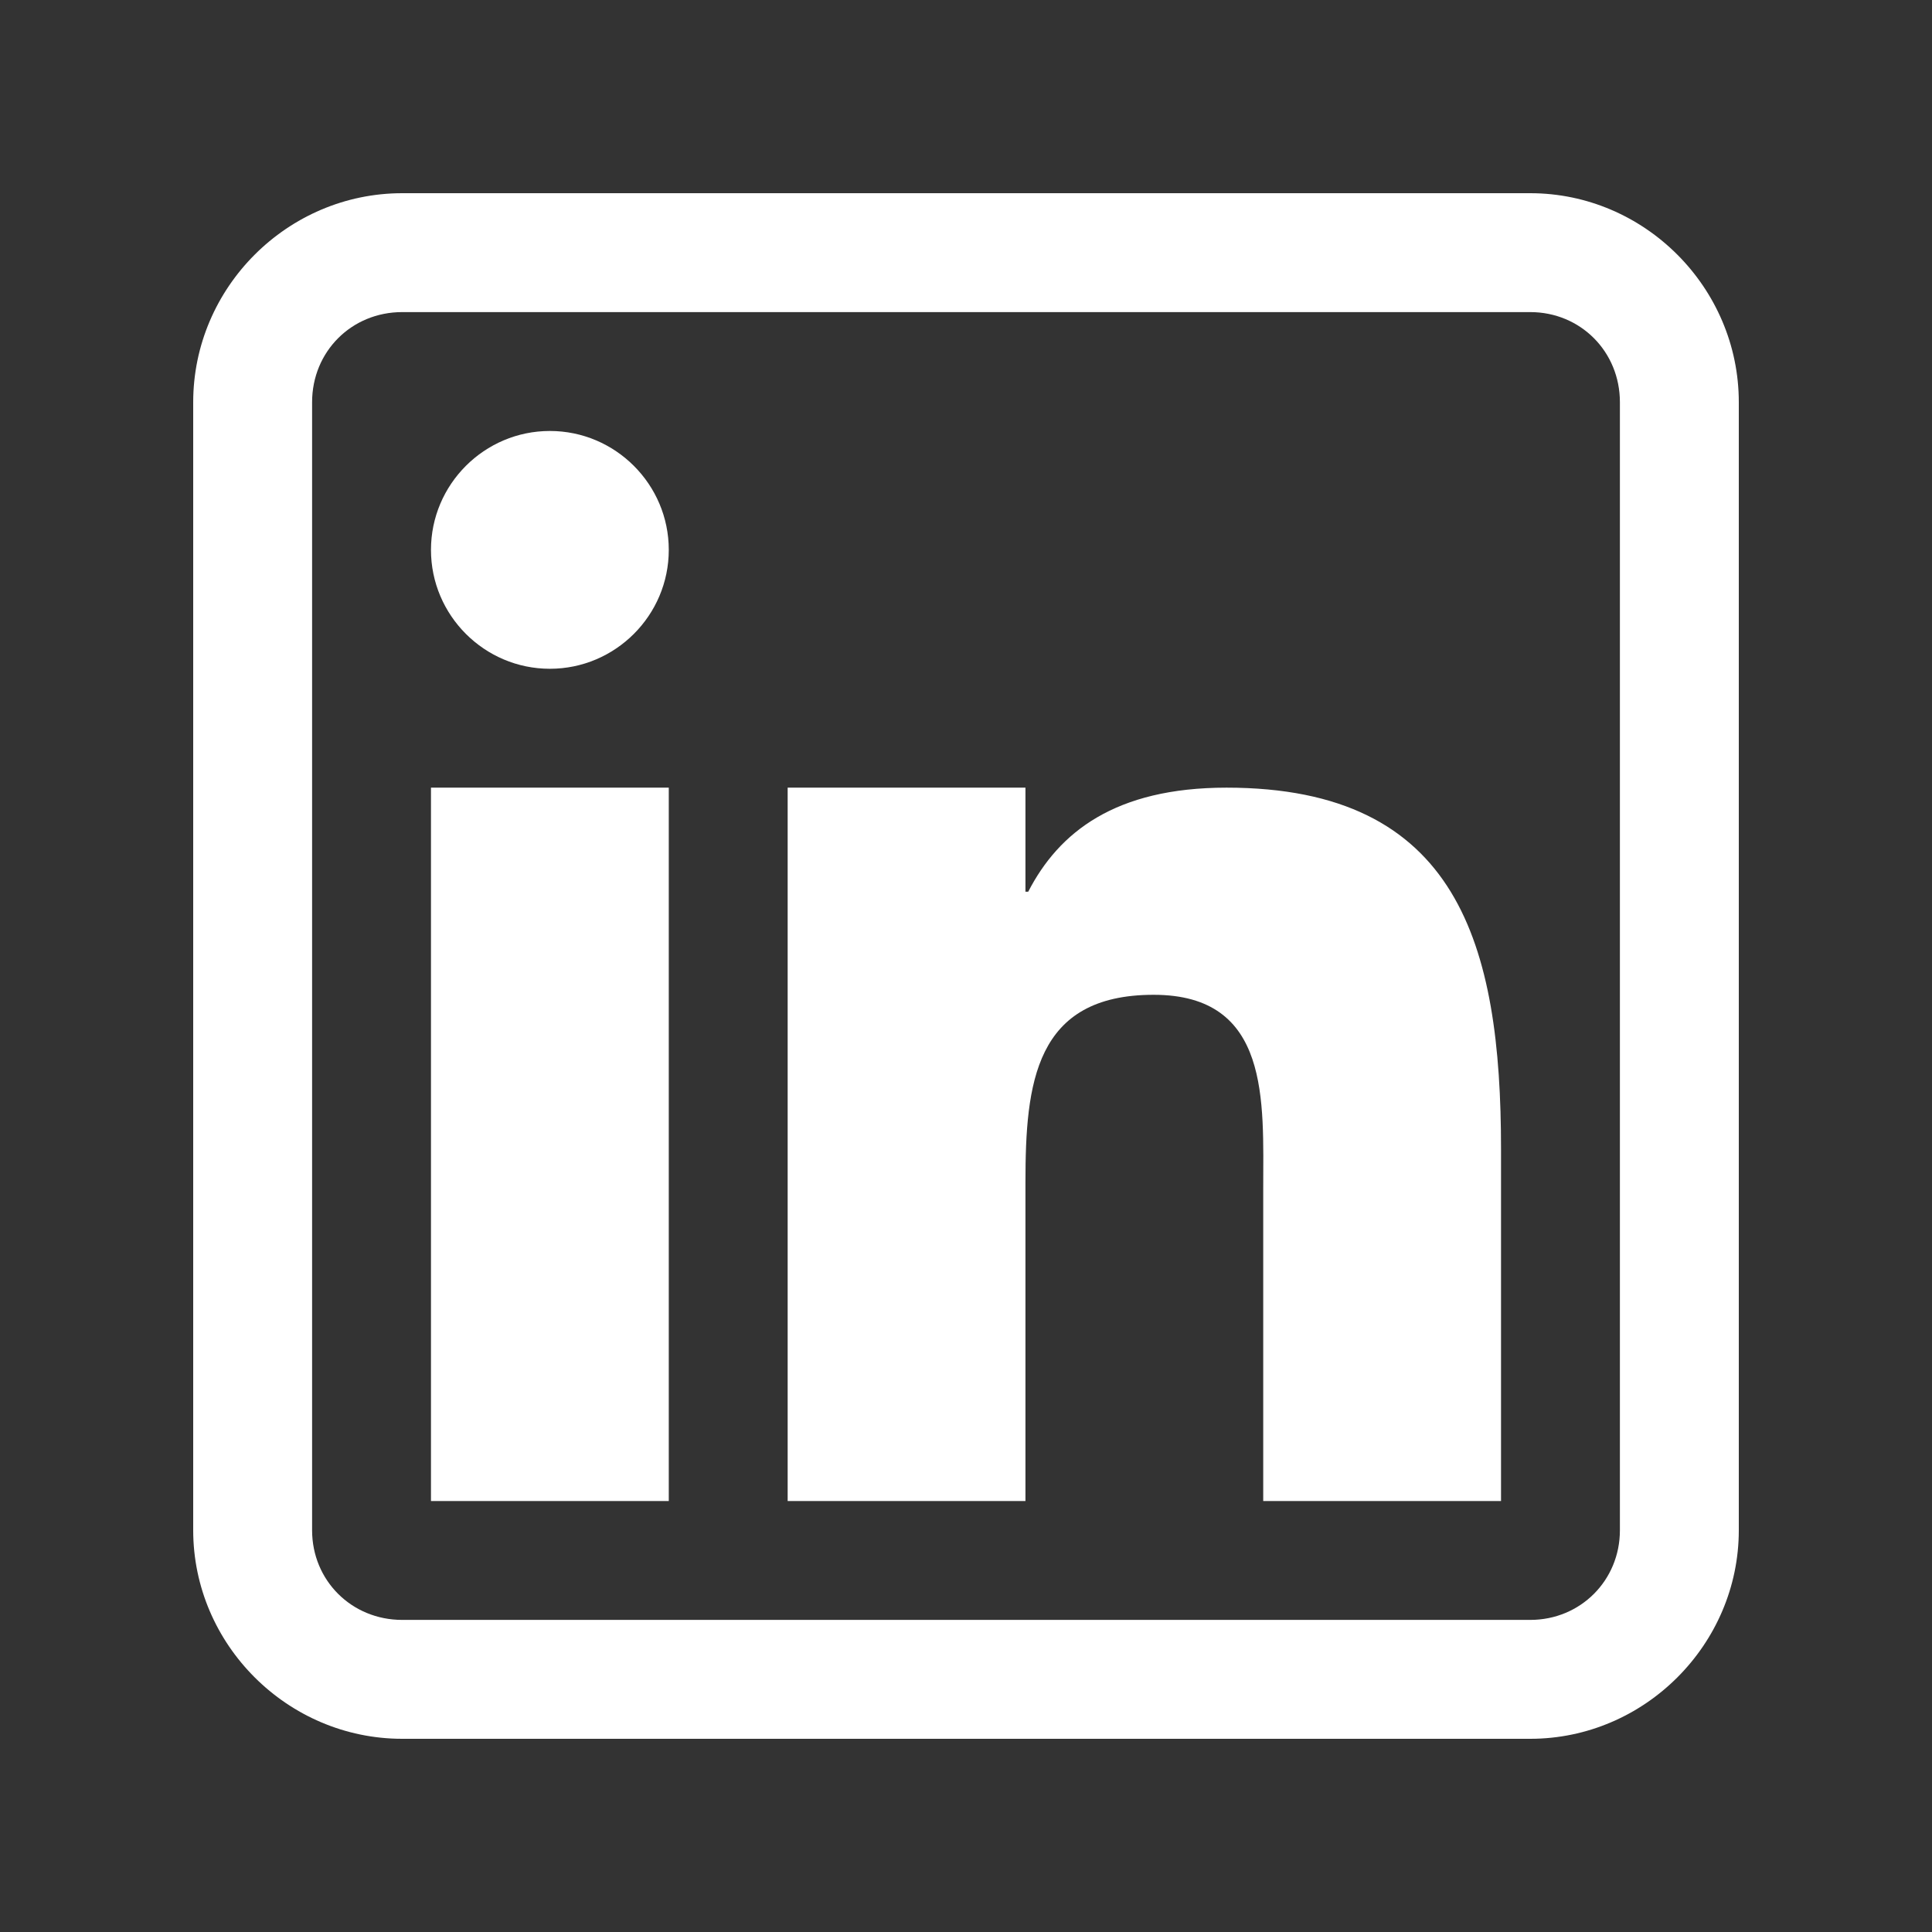<?xml version="1.0" encoding="UTF-8"?>
<svg xmlns="http://www.w3.org/2000/svg" xmlns:xlink="http://www.w3.org/1999/xlink" width="375pt" height="375pt" viewBox="0 0 375 375" version="1.2">
<rect x="0" y="0" width="375" height="375" fill="#333333" stroke="none"/>
<defs>
<clipPath id="clip1">
  <path d="M 37.5 37.5 L 337.5 37.5 L 337.5 337.5 L 37.5 337.5 Z M 37.5 37.5 "/>
</clipPath>
</defs>
<g id="surface1">
<g clip-path="url(#clip1)" clip-rule="nonzero">
<path style=" stroke:none;fill-rule:nonzero;fill:rgb(100%,100%,100%);fill-opacity:1;" d="M 78.066 37.5 C 55.801 37.5 37.5 55.801 37.5 78.066 L 37.5 297.023 C 37.5 319.199 55.801 337.5 78.066 337.5 L 297.023 337.5 C 319.199 337.5 337.5 319.199 337.5 297.023 L 337.5 78.066 C 337.5 55.801 319.199 37.5 297.023 37.5 Z M 78.066 60.578 L 297.023 60.578 C 306.762 60.578 314.422 68.238 314.422 78.066 L 314.422 297.023 C 314.422 306.762 306.762 314.422 297.023 314.422 L 78.066 314.422 C 68.238 314.422 60.578 306.762 60.578 297.023 L 60.578 78.066 C 60.578 68.238 68.238 60.578 78.066 60.578 Z M 106.73 83.652 C 94.02 83.652 83.652 94.02 83.652 106.73 C 83.652 119.441 94.02 129.809 106.73 129.809 C 119.441 129.809 129.809 119.441 129.809 106.73 C 129.809 94.02 119.441 83.652 106.73 83.652 Z M 83.652 152.883 L 83.652 291.348 L 129.809 291.348 L 129.809 152.883 Z M 152.883 152.883 L 152.883 291.348 L 199.039 291.348 L 199.039 229.508 C 199.039 210.305 200.84 193.09 223.918 193.09 C 246.633 193.09 245.191 213.73 245.191 230.77 L 245.191 291.348 L 291.348 291.348 L 291.348 223.016 C 291.348 183.352 283.055 152.883 238.07 152.883 C 216.438 152.883 205.527 161.539 199.578 173.078 L 199.039 173.078 L 199.039 152.883 Z M 152.883 152.883 "/>
</g>
</g>
</svg>

